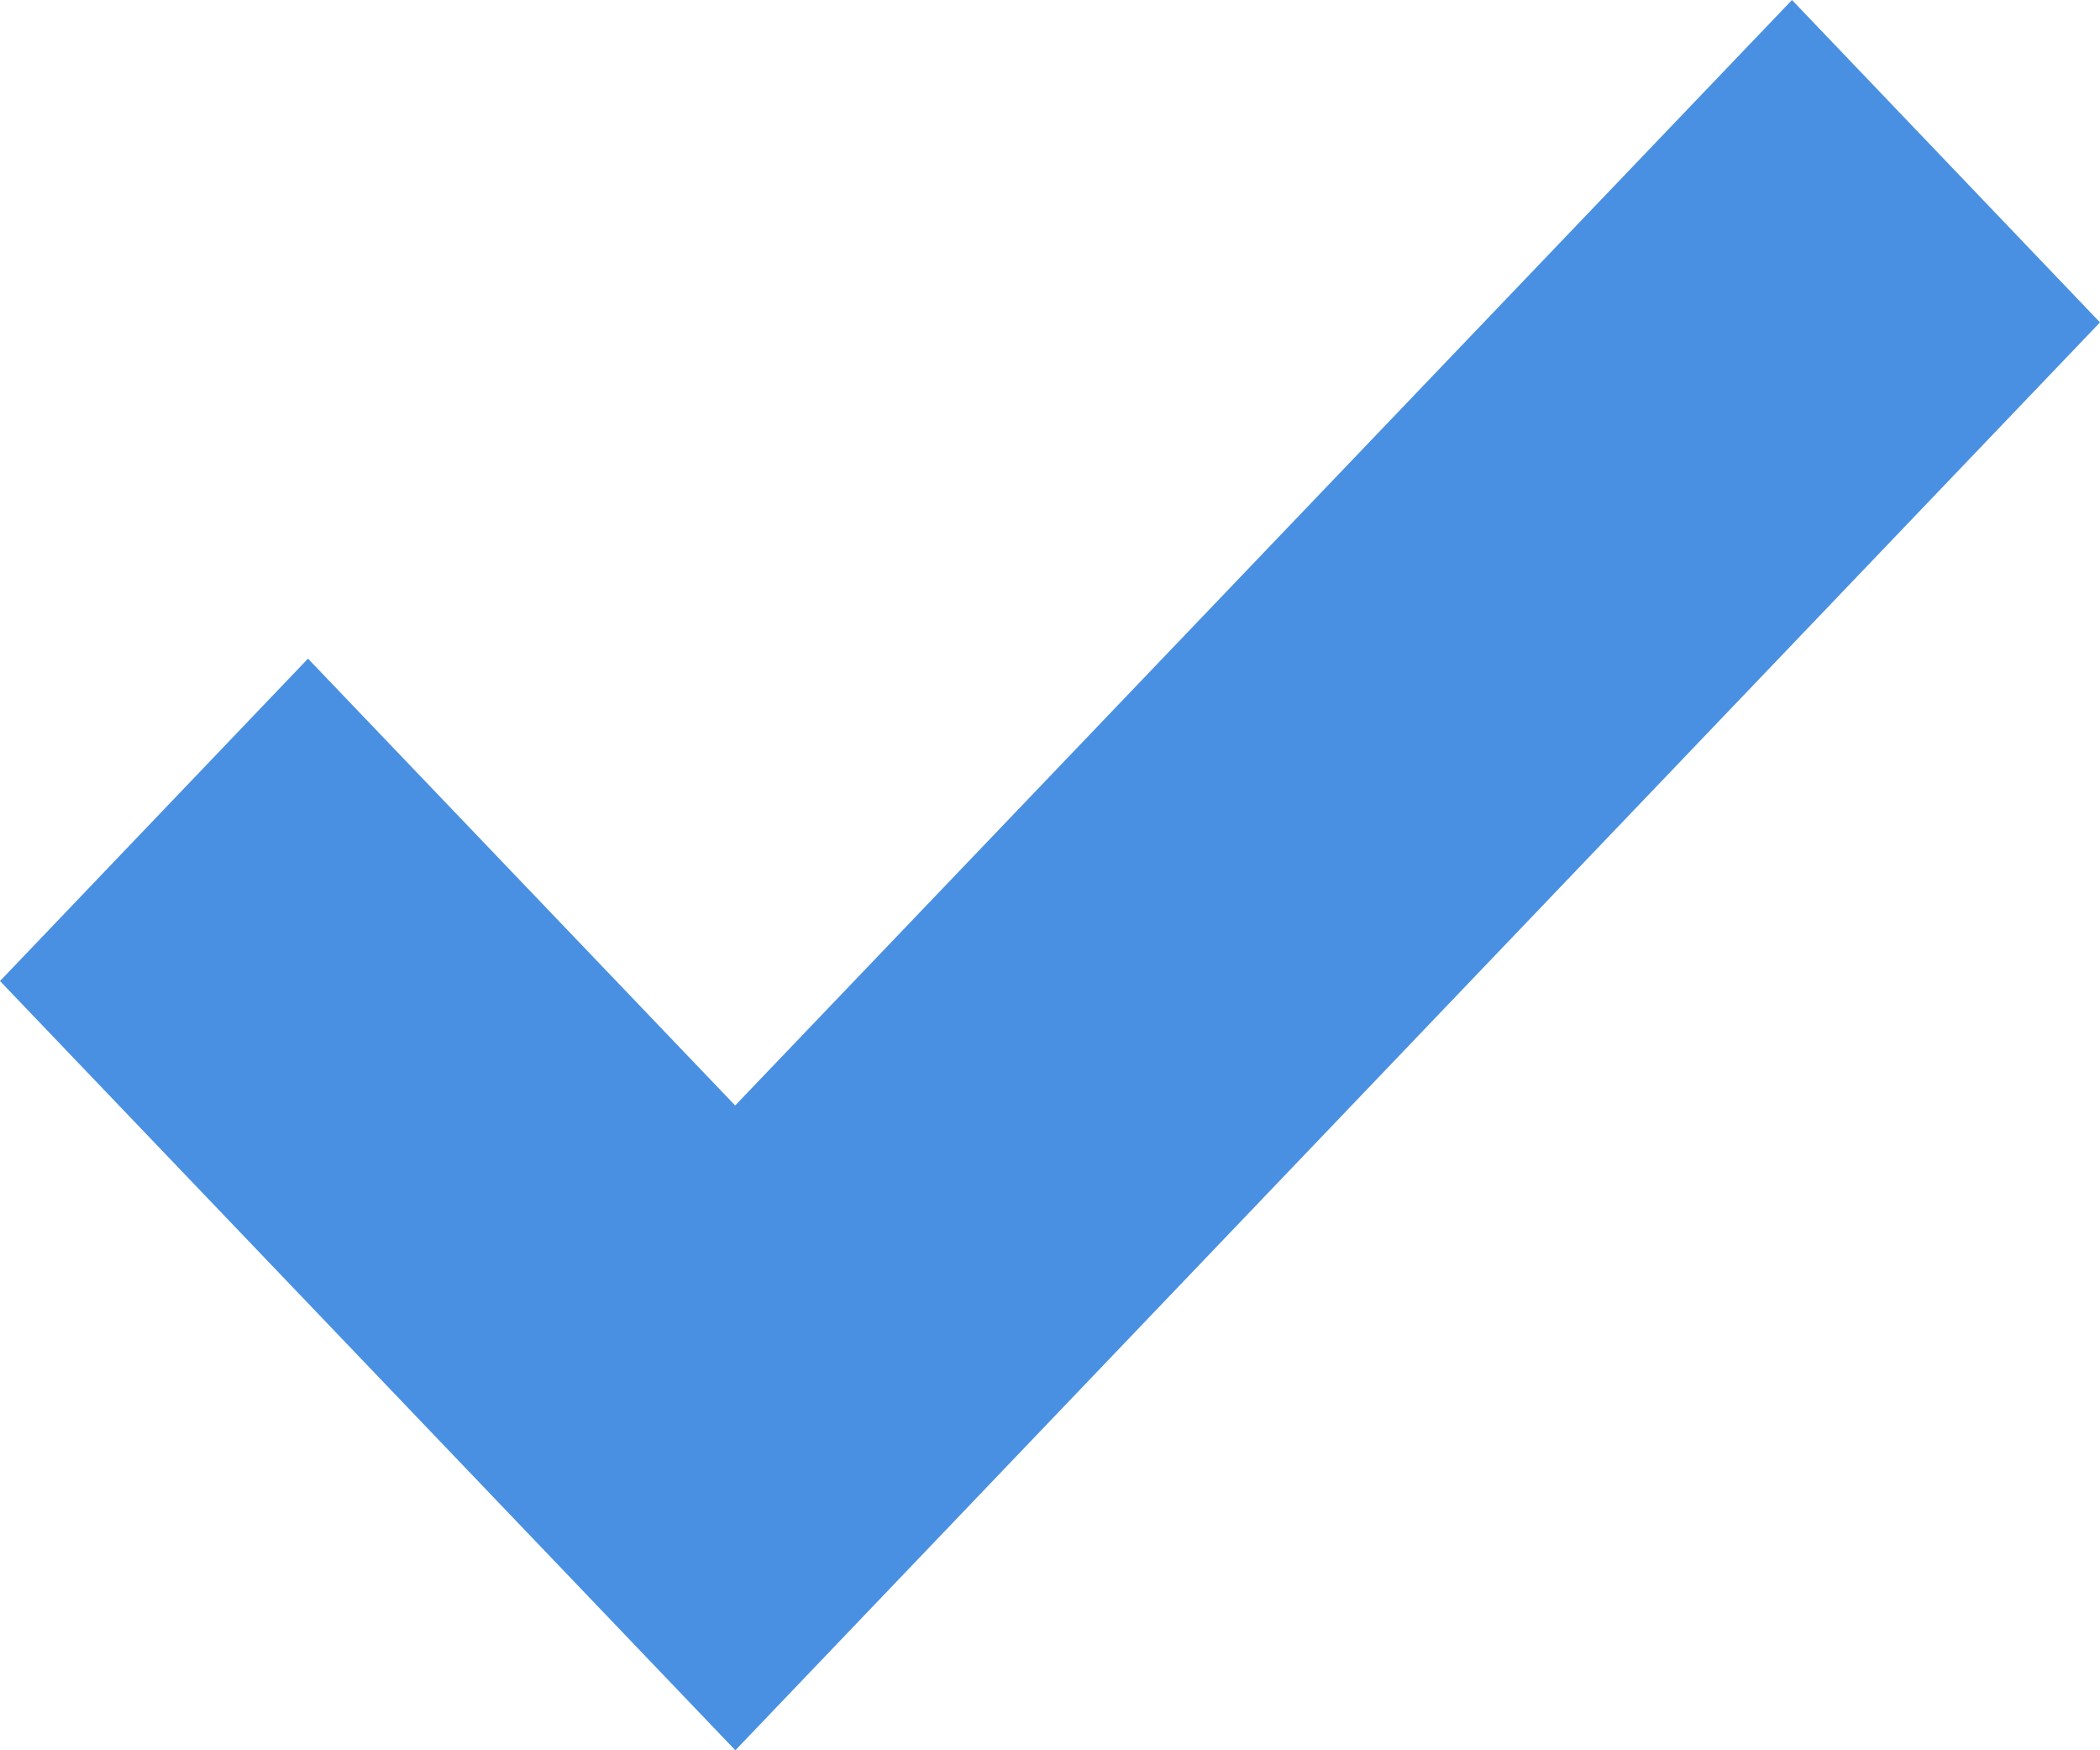 <svg xmlns="http://www.w3.org/2000/svg" width="12" height="10" viewBox="0 0 12 10">
    <path fill="#4A90E2" fill-rule="evenodd" d="M10.24 0L4.201 6.316 1.76 3.763 0 5.605 4.202 10 12 1.842z"/>
</svg>
